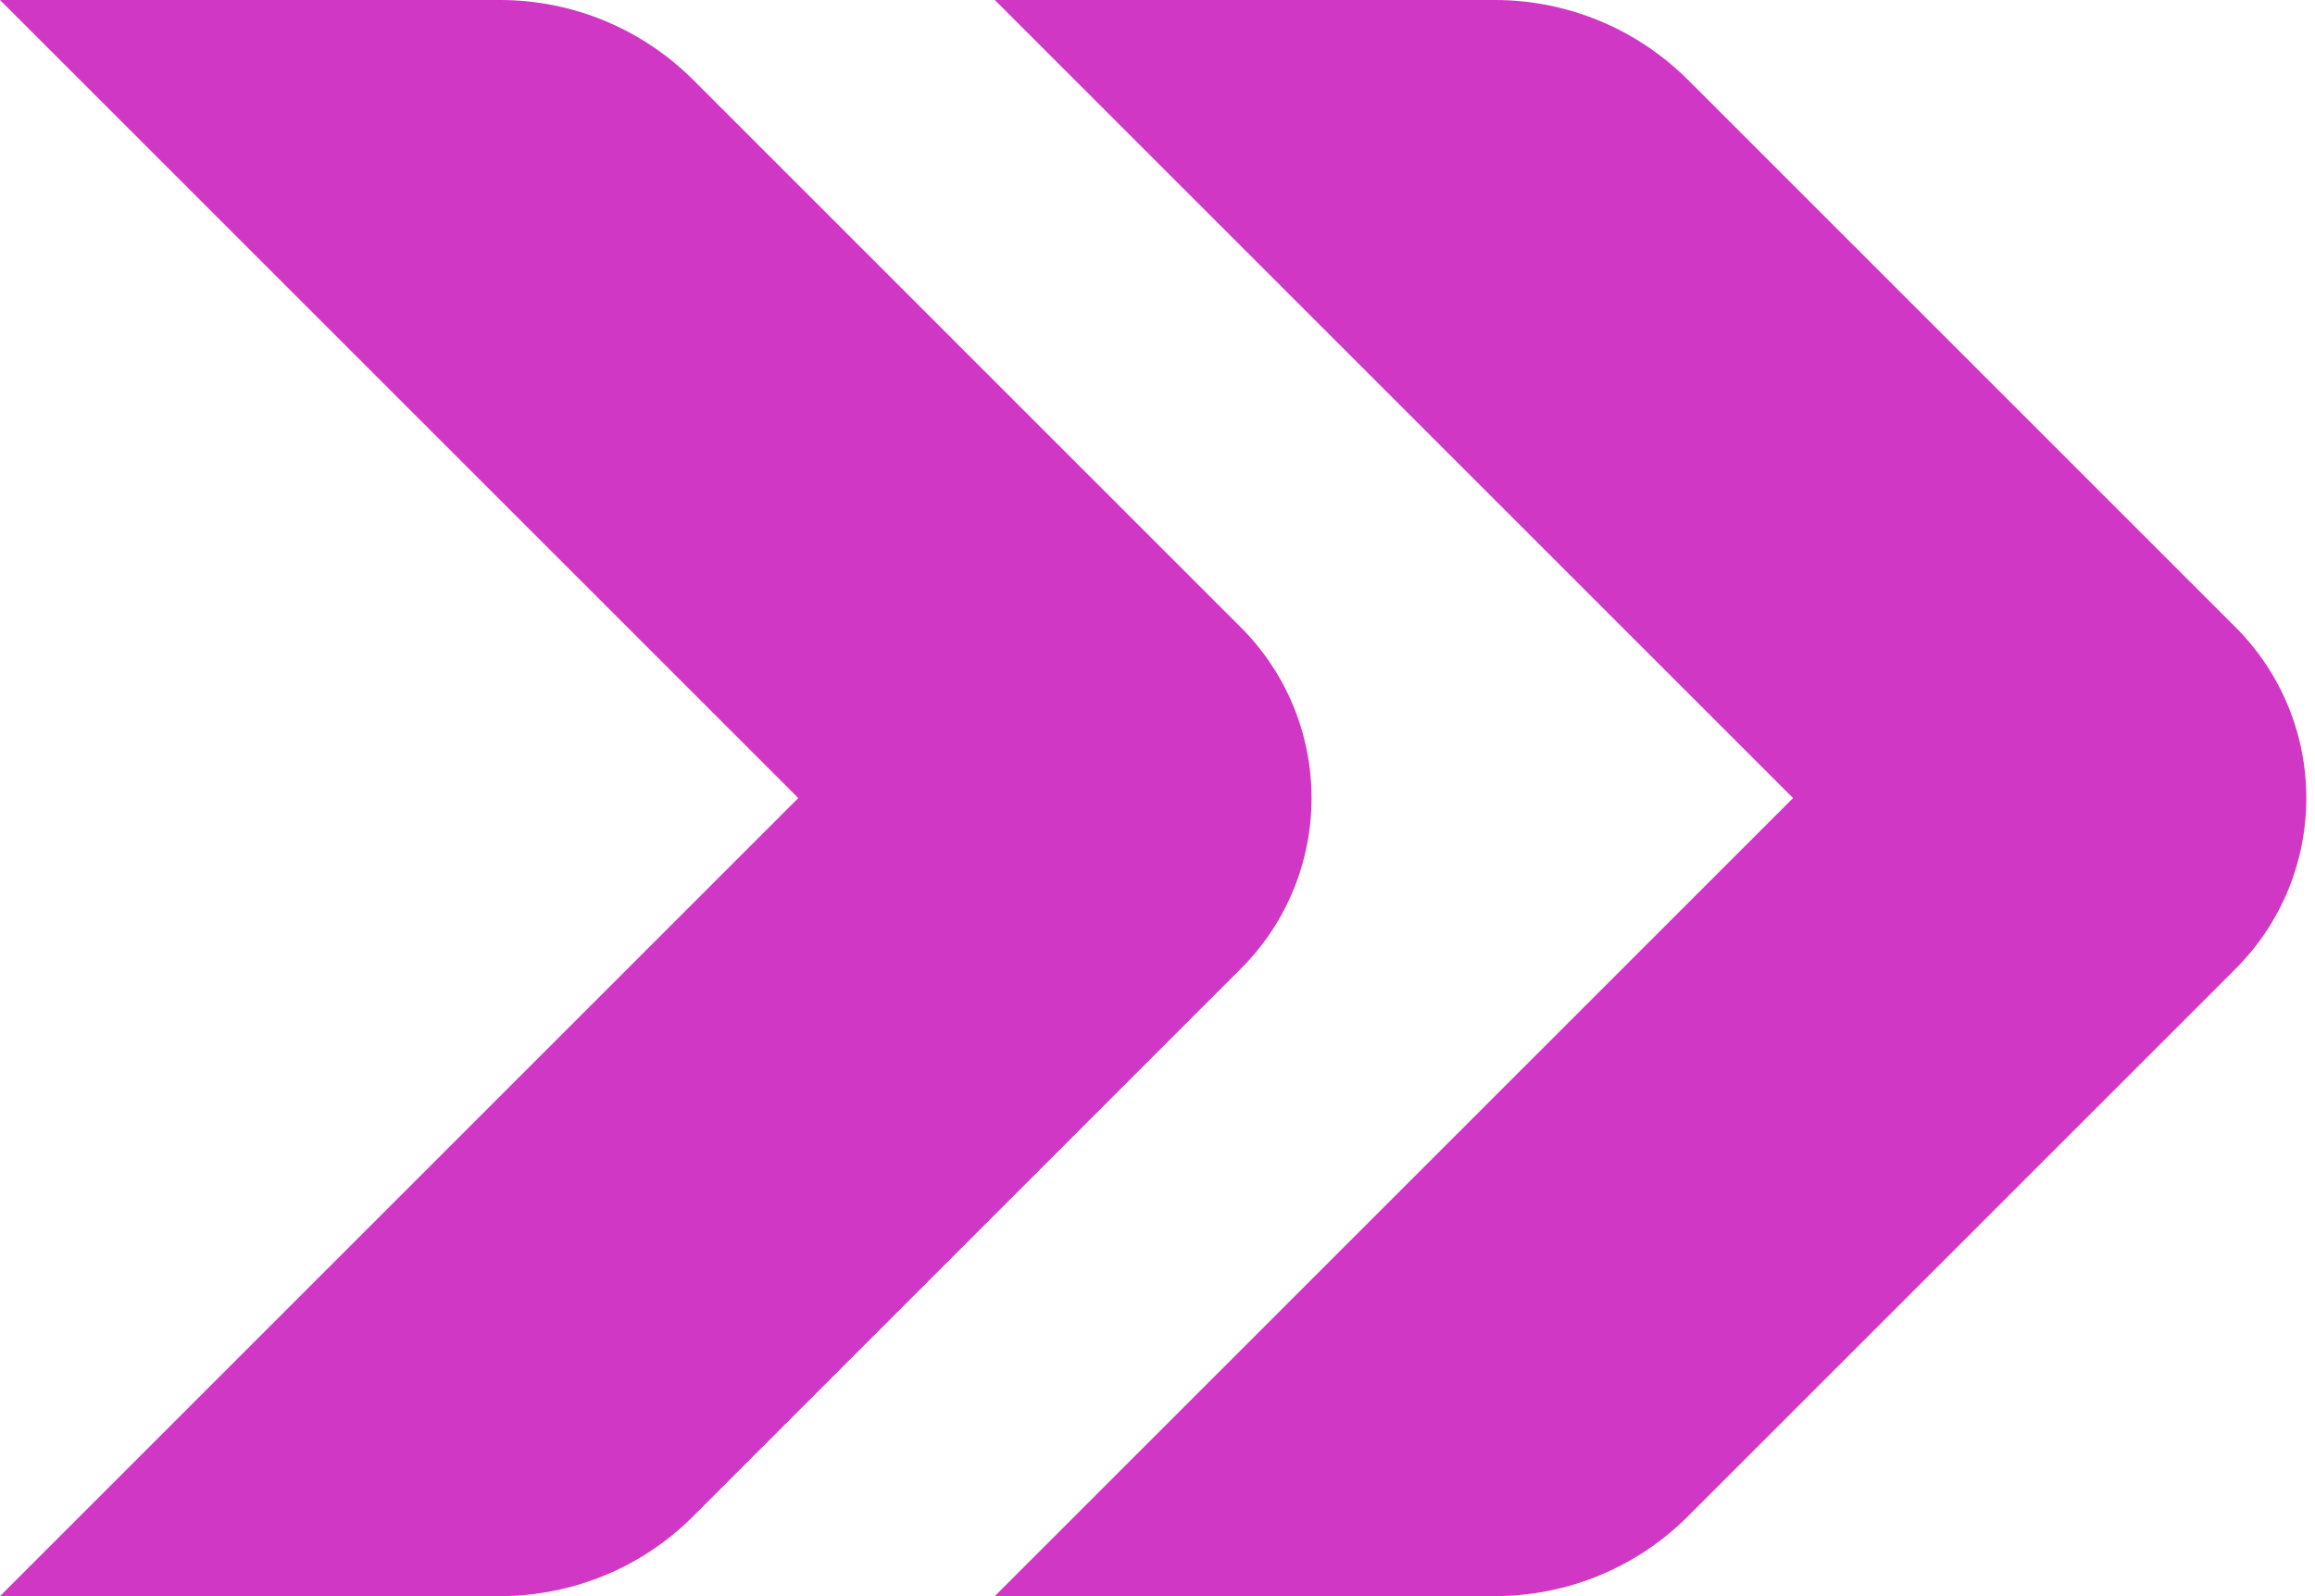<?xml version="1.0" encoding="UTF-8"?> <svg xmlns="http://www.w3.org/2000/svg" width="58" height="40" viewBox="0 0 58 40" fill="none"><g id="Group"><path id="Vector" d="M44.919 20.005L24.924 40H37.451C39.27 40 41.02 39.28 42.299 37.99L56.006 24.284C58.375 21.915 58.375 18.085 56.006 15.716L42.299 2.01C41.01 0.72 39.27 0 37.451 0H24.924L44.919 19.995V20.005Z" fill="#D037C5"></path><path id="Vector_2" d="M19.995 20.005L0 40H12.527C14.346 40 16.096 39.28 17.376 37.99L31.082 24.284C33.452 21.915 33.452 18.085 31.082 15.716L17.376 2.01C16.086 0.72 14.346 0 12.527 0H0L19.995 19.995V20.005Z" fill="#D037C5"></path></g></svg> 